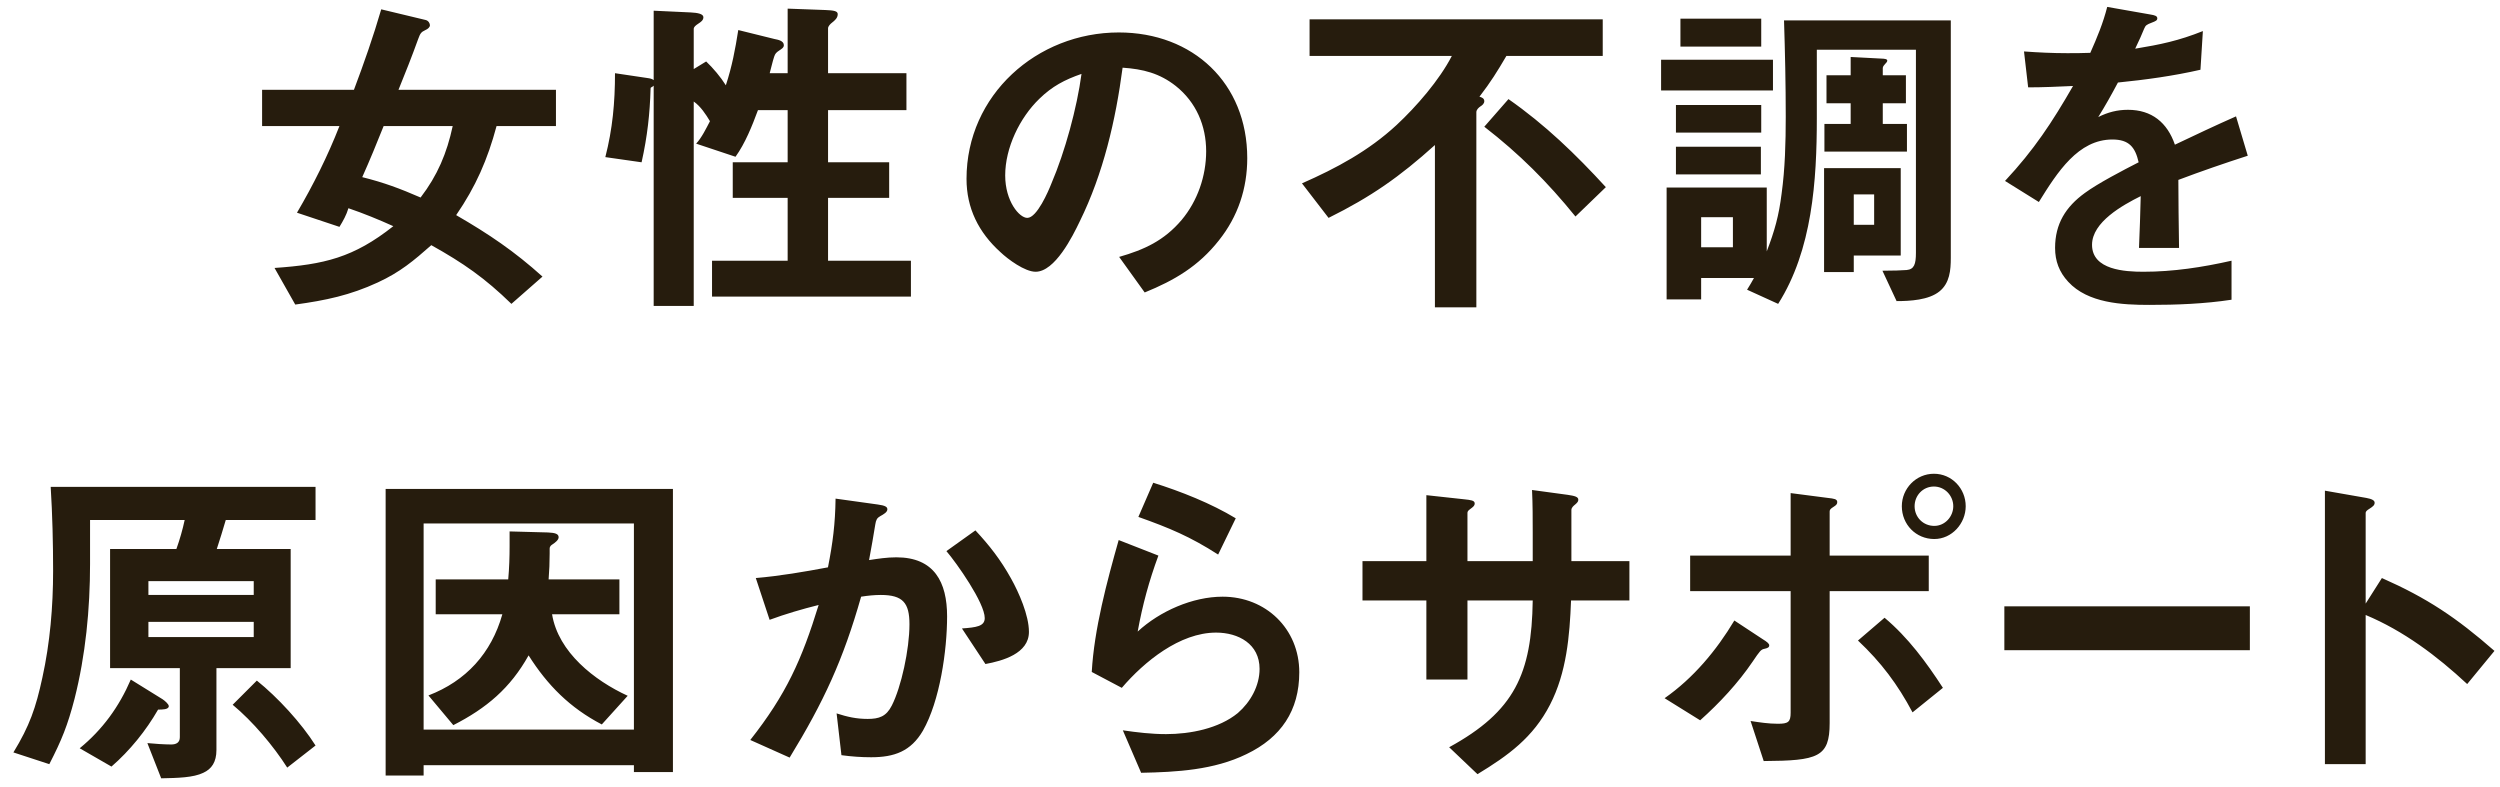 <svg width="181" height="57" viewBox="0 0 181 57" fill="none" xmlns="http://www.w3.org/2000/svg">
<path d="M27.601 0.675L30.826 1.45C31.026 1.5 31.126 1.7 31.126 1.825C31.126 1.975 30.976 2.1 30.801 2.175C30.476 2.325 30.426 2.425 30.276 2.825C29.826 4.075 29.351 5.275 28.851 6.5H40.251V9.125H35.951C35.301 11.55 34.451 13.5 33.026 15.575C35.401 16.95 37.251 18.2 39.276 20.025L37.026 22C35.101 20.125 33.551 19.05 31.226 17.75C29.951 18.875 28.976 19.7 27.351 20.45C25.351 21.375 23.576 21.75 21.376 22.05L19.876 19.4C23.476 19.15 25.601 18.65 28.476 16.375C27.426 15.9 26.326 15.45 25.226 15.075C25.076 15.575 24.851 15.975 24.576 16.425L21.501 15.4C22.676 13.4 23.726 11.3 24.576 9.125H18.976V6.5H25.626C26.351 4.575 27.026 2.65 27.601 0.675ZM32.776 9.125H27.776C27.276 10.375 26.776 11.6 26.226 12.825C27.826 13.225 28.951 13.65 30.451 14.3C31.676 12.7 32.351 11.1 32.776 9.125ZM47.326 6.2C47.276 6.25 47.251 6.275 47.151 6.325C47.101 6.35 47.101 6.375 47.101 6.45C47.051 8.2 46.876 9.85 46.451 11.75L43.826 11.375C44.351 9.325 44.526 7.425 44.526 5.3L46.876 5.65C47.051 5.675 47.201 5.7 47.326 5.8V0.775L50.001 0.9C50.501 0.925 50.926 1 50.926 1.25C50.926 1.475 50.726 1.6 50.576 1.7C50.351 1.85 50.226 1.95 50.226 2.1V5L51.126 4.45C51.626 4.925 52.176 5.575 52.551 6.175C53.001 4.8 53.226 3.6 53.451 2.175L56.076 2.825C56.326 2.875 56.751 2.95 56.751 3.275C56.751 3.45 56.576 3.55 56.426 3.65C56.201 3.8 56.126 3.875 56.051 4.1C55.926 4.475 55.851 4.85 55.726 5.3H57.026V0.625L59.751 0.725C60.376 0.75 60.651 0.8 60.651 1.025C60.651 1.3 60.451 1.475 60.226 1.65C60.126 1.725 59.951 1.9 59.951 2.05V5.3H65.626V7.975H59.951V11.75H64.376V14.325H59.951V18.875H65.951V21.475H51.551V18.875H57.026V14.325H53.051V11.75H57.026V7.975H54.876C54.451 9.125 53.951 10.375 53.251 11.35L50.401 10.4C50.801 9.975 51.126 9.3 51.401 8.775C51.101 8.275 50.726 7.7 50.226 7.35V22.15H47.326V6.2ZM81.276 4.9C80.776 8.7 79.876 12.575 78.176 16.025C77.651 17.125 76.376 19.675 74.976 19.675C74.201 19.675 72.976 18.775 72.426 18.25C70.851 16.825 69.976 15.075 69.976 12.95C69.976 6.875 75.076 2.35 81.001 2.35C86.376 2.35 90.301 6.025 90.301 11.45C90.301 13.65 89.626 15.675 88.251 17.4C86.776 19.275 85.026 20.3 82.876 21.175L81.026 18.6C82.851 18.075 84.276 17.425 85.551 15.925C86.701 14.55 87.326 12.75 87.326 10.95C87.326 9.1 86.601 7.4 85.126 6.225C83.951 5.3 82.751 5 81.276 4.9ZM78.301 5.35C77.076 5.775 76.176 6.25 75.251 7.15C73.826 8.525 72.776 10.7 72.776 12.7C72.776 14.575 73.801 15.775 74.376 15.775C75.076 15.775 75.901 13.85 76.126 13.275C77.101 11 77.976 7.8 78.301 5.35ZM116.038 4.05H109.063C108.388 5.2 107.938 5.925 107.113 7C107.288 7.05 107.463 7.125 107.463 7.325C107.463 7.5 107.313 7.625 107.188 7.7C107.038 7.8 106.888 7.95 106.888 8.125V22.25H103.888V10.5C101.338 12.8 99.263 14.25 96.188 15.775L94.263 13.275C96.763 12.175 99.088 10.925 101.113 9.05C102.538 7.725 104.213 5.8 105.113 4.05H94.813V1.4H116.038V4.05ZM107.463 9.175L109.213 7.175C111.863 9.025 114.088 11.175 116.263 13.55L114.063 15.675C112.038 13.175 110.013 11.15 107.463 9.175ZM121.663 1.35H127.513V3.375H121.663V1.35ZM131.538 3.6V8.55C131.538 13.075 131.213 18.1 128.738 22L126.488 20.975C126.663 20.7 126.838 20.4 126.988 20.125H123.163V21.675H120.663V13.575H127.913V18.2C128.488 16.7 128.788 15.625 128.988 14.025C129.238 12.2 129.288 10.325 129.288 8.45C129.288 6.125 129.238 3.8 129.163 1.475H141.238V18.675C141.238 19.55 141.163 20.5 140.413 21.1C139.638 21.725 138.288 21.8 137.313 21.8L136.288 19.6C137.088 19.6 137.688 19.575 138.038 19.55C138.588 19.5 138.713 19.125 138.713 18.3V3.6H131.538ZM133.988 4.125L136.363 4.25C136.613 4.275 136.638 4.325 136.638 4.4C136.638 4.475 136.538 4.575 136.488 4.625C136.413 4.7 136.313 4.825 136.313 4.925V5.45H137.988V7.475H136.313V8.975H138.063V10.975H132.088V8.975H133.988V7.475H132.238V5.45H133.988V4.125ZM120.263 4.325H128.363V6.55H120.263V4.325ZM121.338 7.6H127.513V9.6H121.338V7.6ZM121.338 10.625H127.488V12.625H121.338V10.625ZM134.213 19.7H132.063V12.175H137.613V18.5H134.213V19.7ZM135.688 14.075H134.213V16.275H135.688V14.075ZM125.463 15.725H123.163V17.9H125.463V15.725ZM157.713 13.025C157.713 14.325 157.738 16.325 157.763 17.95H154.863C154.913 16.7 154.963 15.45 154.988 14.2C153.688 14.85 151.463 16.075 151.463 17.725C151.463 19.55 153.863 19.675 155.188 19.675C157.338 19.675 159.463 19.35 161.563 18.875V21.7C159.588 22 157.588 22.075 155.613 22.075C153.638 22.075 151.163 21.95 149.738 20.4C149.088 19.7 148.788 18.9 148.788 17.95C148.788 16.2 149.563 14.975 150.938 13.975C151.888 13.275 153.713 12.325 154.838 11.75C154.588 10.65 154.138 10.1 152.938 10.1C150.463 10.1 148.963 12.45 147.613 14.625L145.163 13.1C147.263 10.85 148.563 8.875 150.088 6.225C149.013 6.275 147.913 6.325 146.838 6.325L146.538 3.725C147.563 3.8 148.613 3.85 149.663 3.85C150.213 3.85 150.713 3.85 151.338 3.825C151.838 2.7 152.263 1.675 152.563 0.5L155.688 1.05C155.988 1.1 156.188 1.15 156.188 1.325C156.188 1.475 156.088 1.525 155.763 1.65C155.438 1.775 155.338 1.825 155.238 2.075C155.163 2.275 154.813 3.075 154.588 3.525C156.413 3.225 157.738 2.95 159.488 2.25L159.313 5.05C157.338 5.5 155.338 5.775 153.338 5.975C152.888 6.825 152.413 7.675 151.913 8.475C152.613 8.125 153.288 7.95 154.063 7.95C155.788 7.95 156.913 8.875 157.463 10.475C158.938 9.775 160.413 9.075 161.888 8.425L162.738 11.275C161.038 11.825 159.363 12.4 157.713 13.025ZM22.845 37.65H16.345C16.145 38.35 15.92 39.05 15.695 39.75H21.045V48.375H15.67V54.3C15.67 55.175 15.32 55.675 14.72 55.95C13.995 56.3 12.895 56.325 11.67 56.35L10.67 53.8C11.12 53.85 11.945 53.9 12.395 53.9C12.745 53.9 13.02 53.775 13.02 53.375V48.375H7.97V39.75H12.77C13.02 39.05 13.22 38.35 13.37 37.65H6.52V40.825C6.52 44.1 6.195 47.45 5.395 50.6C4.895 52.525 4.47 53.575 3.57 55.325L0.97 54.475C2.145 52.55 2.595 51.25 3.07 49.05C3.62 46.55 3.845 43.925 3.845 41.325C3.845 39.3 3.795 37.275 3.67 35.25H22.845V37.65ZM10.745 43.075H18.37V42.075H10.745V43.075ZM10.745 46.125H18.37V45.025H10.745V46.125ZM9.47 49.2L11.77 50.625C11.92 50.725 12.22 50.975 12.22 51.125C12.22 51.375 11.745 51.375 11.445 51.375C10.57 52.9 9.395 54.35 8.07 55.5L5.77 54.175C7.42 52.825 8.62 51.175 9.47 49.2ZM16.845 51.025L18.595 49.275C20.095 50.475 21.82 52.35 22.845 53.975L20.795 55.575C19.795 54 18.295 52.225 16.845 51.025ZM27.92 35.4H48.72V55.9H45.895V55.4H30.67V56.15H27.92V35.4ZM45.895 52.825V37.9H30.67V52.825H45.895ZM36.895 38.475L39.67 38.55C40.195 38.575 40.445 38.65 40.445 38.9C40.445 39.1 40.17 39.3 40.02 39.4C39.945 39.45 39.795 39.525 39.795 39.725V40.075C39.795 40.7 39.77 41.325 39.72 41.95H44.845V44.475H39.97C40.42 47.225 43.045 49.275 45.445 50.375L43.57 52.45C41.27 51.25 39.645 49.625 38.27 47.45C36.945 49.825 35.22 51.275 32.82 52.5L31.02 50.35C33.745 49.3 35.57 47.3 36.37 44.475H31.545V41.95H36.795C36.87 41.125 36.895 40.325 36.895 39.525V38.475ZM62.92 40.55C63.57 40.45 64.22 40.35 64.895 40.35C67.645 40.35 68.57 42.15 68.57 44.625C68.57 47.1 68.045 50.75 66.82 52.9C65.945 54.4 64.745 54.825 63.07 54.825C62.37 54.825 61.645 54.775 60.92 54.675L60.57 51.65C61.345 51.9 61.995 52.05 62.82 52.05C63.645 52.05 64.17 51.875 64.57 51.075C65.245 49.75 65.845 47.025 65.845 45.2C65.845 43.65 65.37 43.075 63.77 43.075C63.295 43.075 62.82 43.125 62.345 43.2C61.045 47.775 59.645 50.8 57.17 54.85L54.32 53.575C56.92 50.275 58.045 47.775 59.27 43.8C58.07 44.1 56.87 44.45 55.72 44.875L54.72 41.85C56.47 41.7 58.22 41.4 59.945 41.075C60.295 39.3 60.47 37.925 60.495 36.1L63.545 36.525C64.095 36.6 64.245 36.7 64.245 36.875C64.245 37.075 63.995 37.225 63.72 37.375C63.495 37.5 63.42 37.65 63.37 37.975C63.32 38.325 63.02 40.05 62.92 40.55ZM68.52 39.9L70.62 38.4C71.645 39.5 72.445 40.525 73.195 41.875C73.77 42.9 74.495 44.55 74.495 45.75C74.495 47.325 72.57 47.85 71.345 48.075L69.645 45.5C70.67 45.425 71.295 45.35 71.295 44.75C71.295 43.65 69.27 40.775 68.52 39.9ZM82.418 37.425L83.493 34.95C85.493 35.575 87.693 36.45 89.468 37.525L88.193 40.15C86.168 38.85 84.668 38.225 82.418 37.425ZM80.993 39.1L83.868 40.225C83.193 42.05 82.718 43.8 82.368 45.725C83.968 44.25 86.343 43.2 88.518 43.2C91.643 43.2 94.068 45.525 94.068 48.675C94.068 51.45 92.743 53.4 90.243 54.6C87.893 55.75 85.193 55.9 82.618 55.95L81.293 52.875C82.318 53.025 83.368 53.15 84.418 53.15C86.168 53.15 88.243 52.75 89.618 51.625C90.543 50.825 91.193 49.65 91.193 48.425C91.193 46.625 89.668 45.8 88.043 45.8C85.418 45.8 82.843 47.9 81.218 49.8L79.043 48.65C79.218 45.55 80.143 42.1 80.993 39.1ZM113.744 43.475C113.644 46.05 113.419 48.7 112.219 51.025C110.994 53.4 109.194 54.7 106.969 56.05L104.919 54.1C109.669 51.5 110.894 48.775 110.969 43.475H106.244V49.2H103.269V43.475H98.644V40.625H103.269V35.85L106.019 36.15C106.469 36.2 106.769 36.225 106.769 36.45C106.769 36.6 106.694 36.675 106.419 36.875C106.319 36.95 106.244 37.025 106.244 37.125V40.625H110.969V38.575C110.969 37.55 110.969 36.5 110.919 35.475L113.494 35.825C114.019 35.9 114.269 35.975 114.269 36.175C114.269 36.3 114.219 36.375 114.044 36.525C113.919 36.625 113.769 36.75 113.769 36.925V40.625H117.969V43.475H113.744ZM140.042 39.025C138.717 39.025 137.692 37.975 137.692 36.65C137.692 35.375 138.717 34.3 140.017 34.3C141.317 34.3 142.317 35.375 142.317 36.65C142.317 37.9 141.317 39.025 140.042 39.025ZM138.617 36.65C138.617 37.45 139.242 38.075 140.042 38.075C140.817 38.075 141.417 37.4 141.417 36.65C141.417 35.875 140.792 35.225 140.017 35.225C139.217 35.225 138.617 35.875 138.617 36.65ZM127.692 55.1L126.742 52.2C127.392 52.3 128.042 52.4 128.717 52.4C129.467 52.4 129.642 52.275 129.642 51.6V42.8H122.367V40.225H129.642V35.7L132.342 36.05C132.767 36.1 133.017 36.125 133.017 36.35C133.017 36.5 132.942 36.575 132.742 36.7C132.542 36.825 132.467 36.9 132.467 37.025V40.225H139.642V42.8H132.467V52.35C132.467 54.825 131.617 55.075 127.692 55.1ZM134.517 46.375L136.442 44.725C138.142 46.15 139.467 47.95 140.667 49.8L138.467 51.575C137.392 49.55 136.192 47.95 134.517 46.375ZM125.567 44.925L127.617 46.275C127.942 46.475 128.092 46.6 128.092 46.725C128.092 46.875 127.967 46.925 127.742 46.975C127.492 47.025 127.417 47.125 126.892 47.9C125.842 49.45 124.492 50.9 123.092 52.15L120.517 50.55C122.592 49.1 124.267 47.1 125.567 44.925ZM162.89 47.075H145.115V43.9H162.89V47.075ZM171.274 44.525V55.325H168.324V35.525L171.324 36.05C171.724 36.125 171.924 36.225 171.924 36.4C171.924 36.575 171.799 36.675 171.524 36.85C171.399 36.925 171.274 37.025 171.274 37.125V43.7L172.449 41.85C175.724 43.3 177.824 44.7 180.599 47.125L178.624 49.525C176.449 47.5 174.024 45.675 171.274 44.525Z" fill="#261C0D"/>
</svg>
